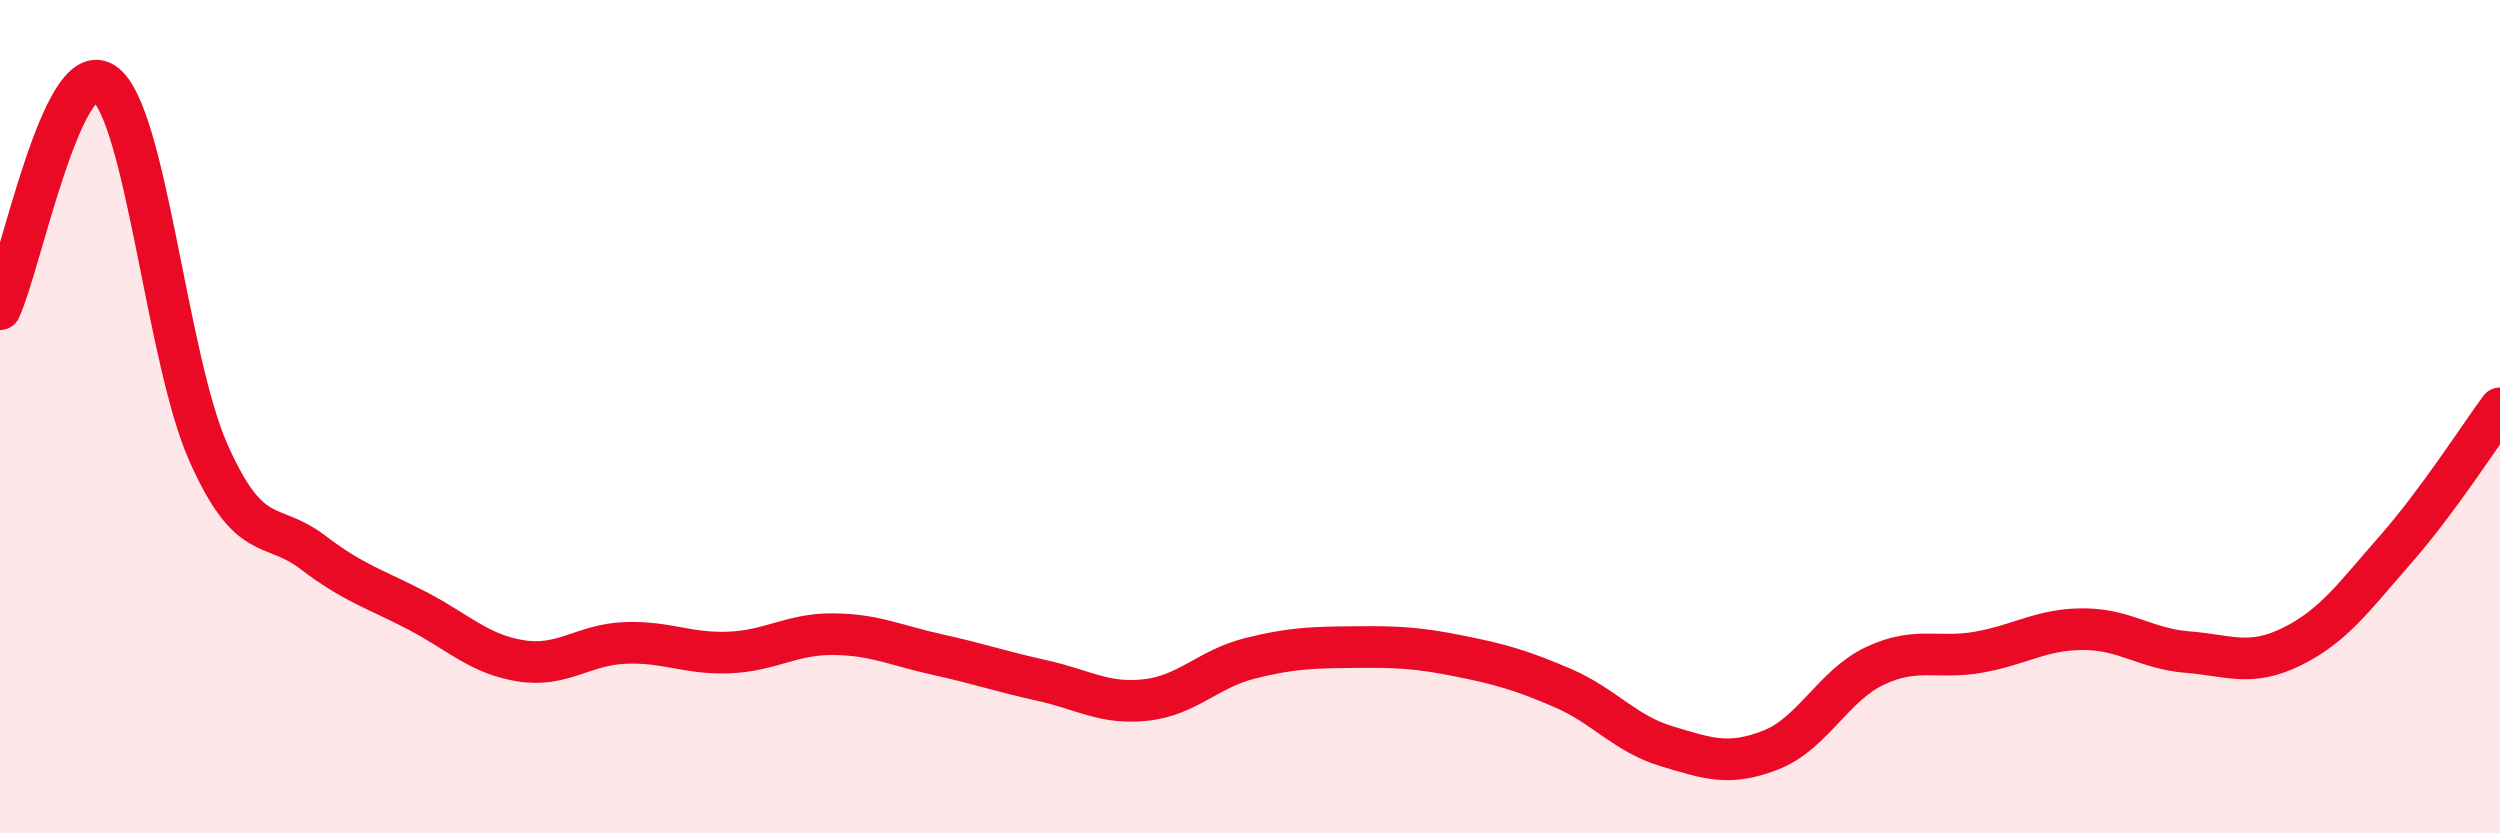 
    <svg width="60" height="20" viewBox="0 0 60 20" xmlns="http://www.w3.org/2000/svg">
      <path
        d="M 0,7.42 C 0.5,6.34 1.5,1.31 2.5,2 C 3.5,2.69 4,8.61 5,10.86 C 6,13.11 6.5,12.49 7.5,13.25 C 8.5,14.01 9,14.13 10,14.65 C 11,15.17 11.5,15.7 12.5,15.86 C 13.5,16.02 14,15.47 15,15.43 C 16,15.39 16.5,15.7 17.5,15.66 C 18.5,15.62 19,15.21 20,15.22 C 21,15.23 21.5,15.49 22.5,15.71 C 23.5,15.93 24,16.11 25,16.33 C 26,16.55 26.5,16.91 27.5,16.8 C 28.5,16.69 29,16.05 30,15.8 C 31,15.55 31.5,15.54 32.5,15.53 C 33.5,15.52 34,15.54 35,15.74 C 36,15.94 36.5,16.08 37.5,16.51 C 38.5,16.94 39,17.61 40,17.91 C 41,18.21 41.5,18.39 42.5,18 C 43.5,17.61 44,16.45 45,15.98 C 46,15.51 46.5,15.83 47.5,15.65 C 48.5,15.47 49,15.1 50,15.1 C 51,15.1 51.5,15.57 52.5,15.65 C 53.5,15.73 54,16.01 55,15.52 C 56,15.03 56.5,14.32 57.5,13.18 C 58.5,12.04 59.5,10.48 60,9.8L60 20L0 20Z"
        fill="#EB0A25"
        opacity="0.1"
        stroke-linecap="round"
        stroke-linejoin="round"
      />
      <path
        d="M 0,7.42 C 0.5,6.34 1.5,1.31 2.5,2 C 3.5,2.69 4,8.61 5,10.86 C 6,13.11 6.5,12.49 7.5,13.25 C 8.5,14.01 9,14.13 10,14.65 C 11,15.17 11.5,15.7 12.5,15.86 C 13.5,16.02 14,15.47 15,15.43 C 16,15.39 16.5,15.7 17.5,15.66 C 18.5,15.62 19,15.21 20,15.22 C 21,15.23 21.5,15.49 22.5,15.71 C 23.5,15.93 24,16.11 25,16.33 C 26,16.55 26.5,16.91 27.5,16.8 C 28.5,16.69 29,16.05 30,15.8 C 31,15.55 31.5,15.54 32.5,15.53 C 33.5,15.52 34,15.54 35,15.74 C 36,15.94 36.5,16.08 37.5,16.51 C 38.5,16.94 39,17.61 40,17.91 C 41,18.21 41.5,18.39 42.5,18 C 43.5,17.61 44,16.45 45,15.98 C 46,15.51 46.5,15.83 47.5,15.65 C 48.5,15.47 49,15.1 50,15.1 C 51,15.1 51.5,15.57 52.5,15.65 C 53.5,15.73 54,16.01 55,15.52 C 56,15.03 56.5,14.32 57.5,13.18 C 58.5,12.04 59.5,10.48 60,9.8"
        stroke="#EB0A25"
        stroke-width="1"
        fill="none"
        stroke-linecap="round"
        stroke-linejoin="round"
      />
    </svg>
  
